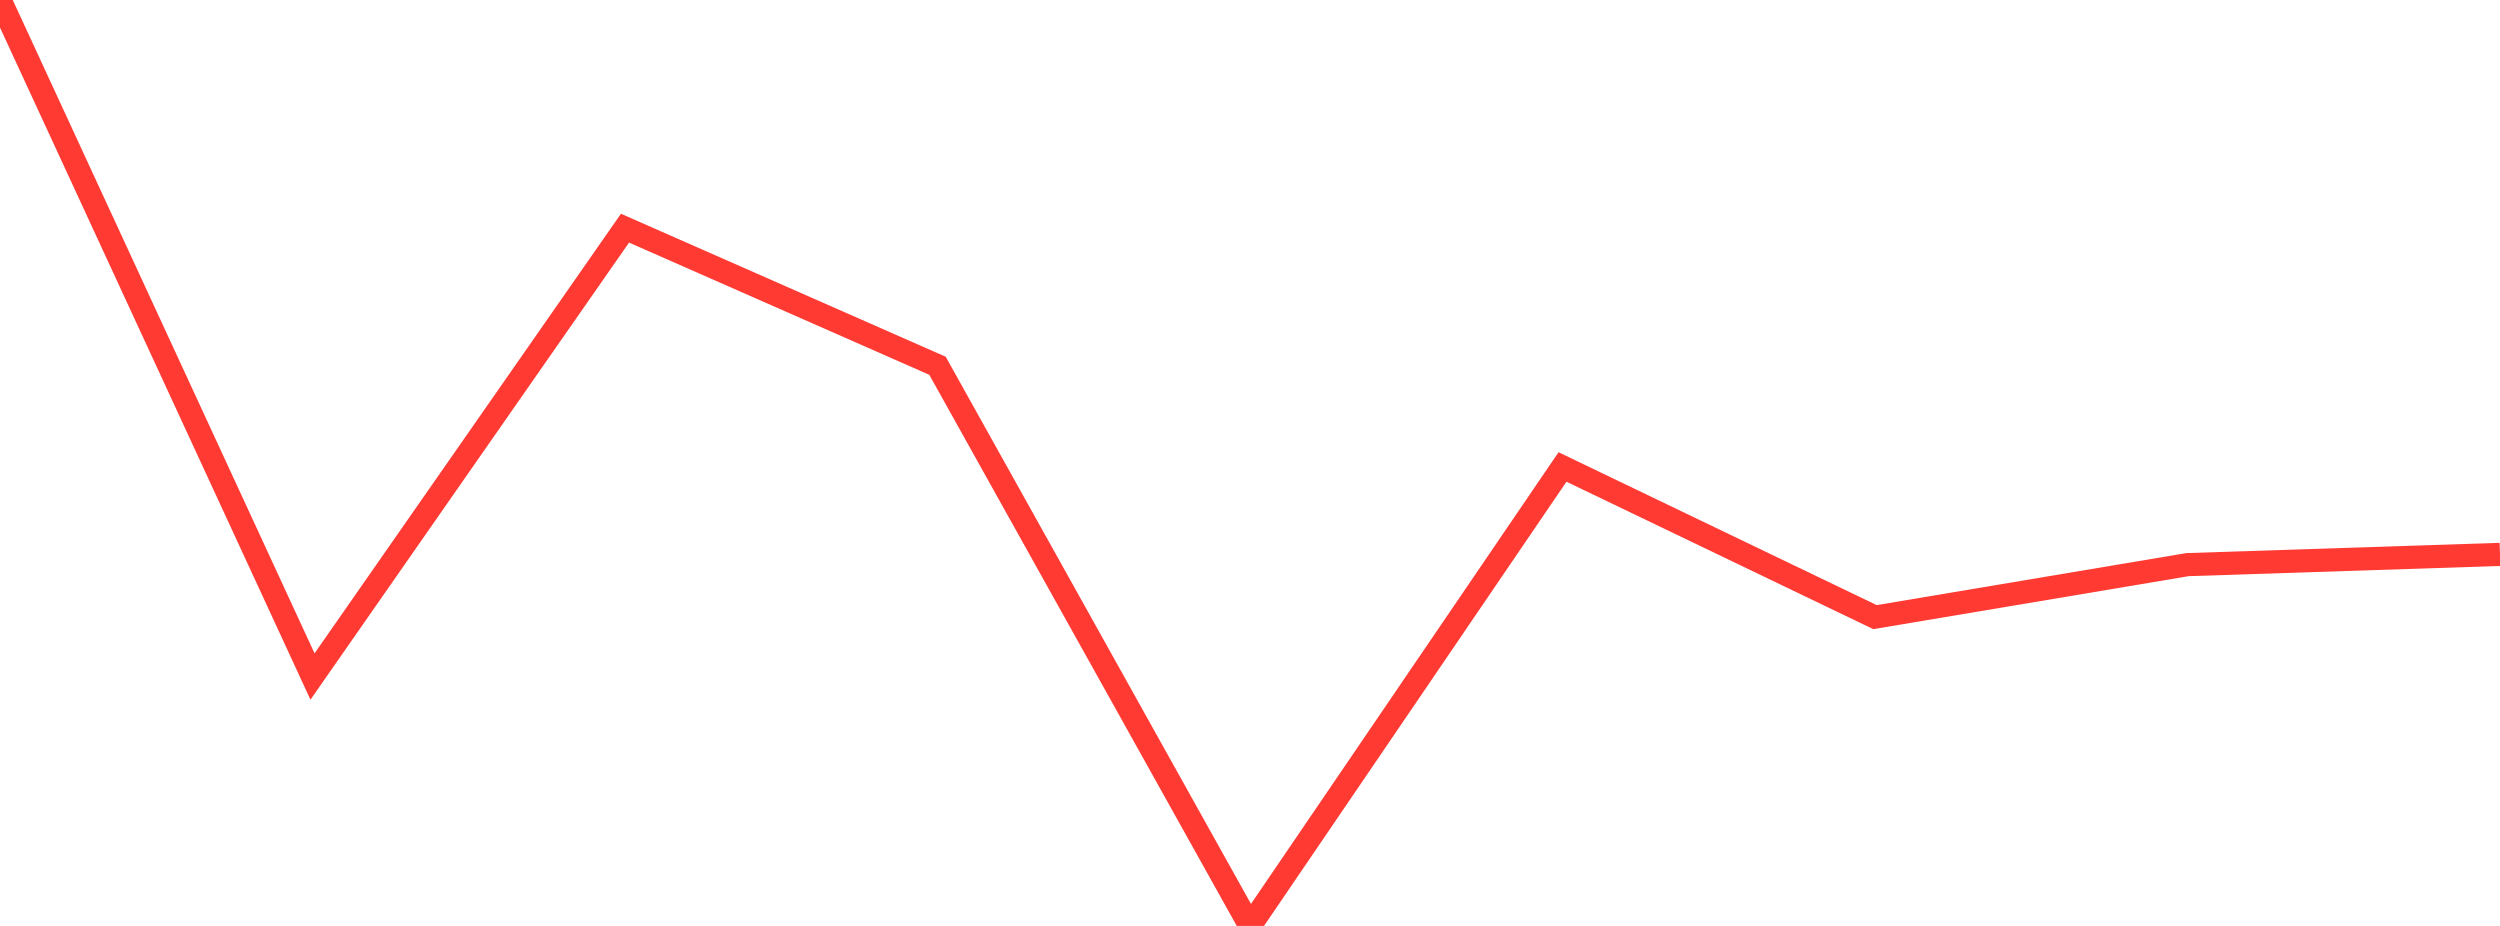 <?xml version="1.0" standalone="no"?>
<!DOCTYPE svg PUBLIC "-//W3C//DTD SVG 1.1//EN" "http://www.w3.org/Graphics/SVG/1.1/DTD/svg11.dtd">

<svg width="135" height="50" viewBox="0 0 135 50" preserveAspectRatio="none" 
  xmlns="http://www.w3.org/2000/svg"
  xmlns:xlink="http://www.w3.org/1999/xlink">


<polyline points="0.0, 0.0 16.875, 36.532 33.75, 12.321 50.625, 19.752 67.5, 50.0 84.375, 25.217 101.25, 33.325 118.125, 30.49 135.0, 29.937" fill="none" stroke="#ff3a33" stroke-width="1.25"/>

</svg>